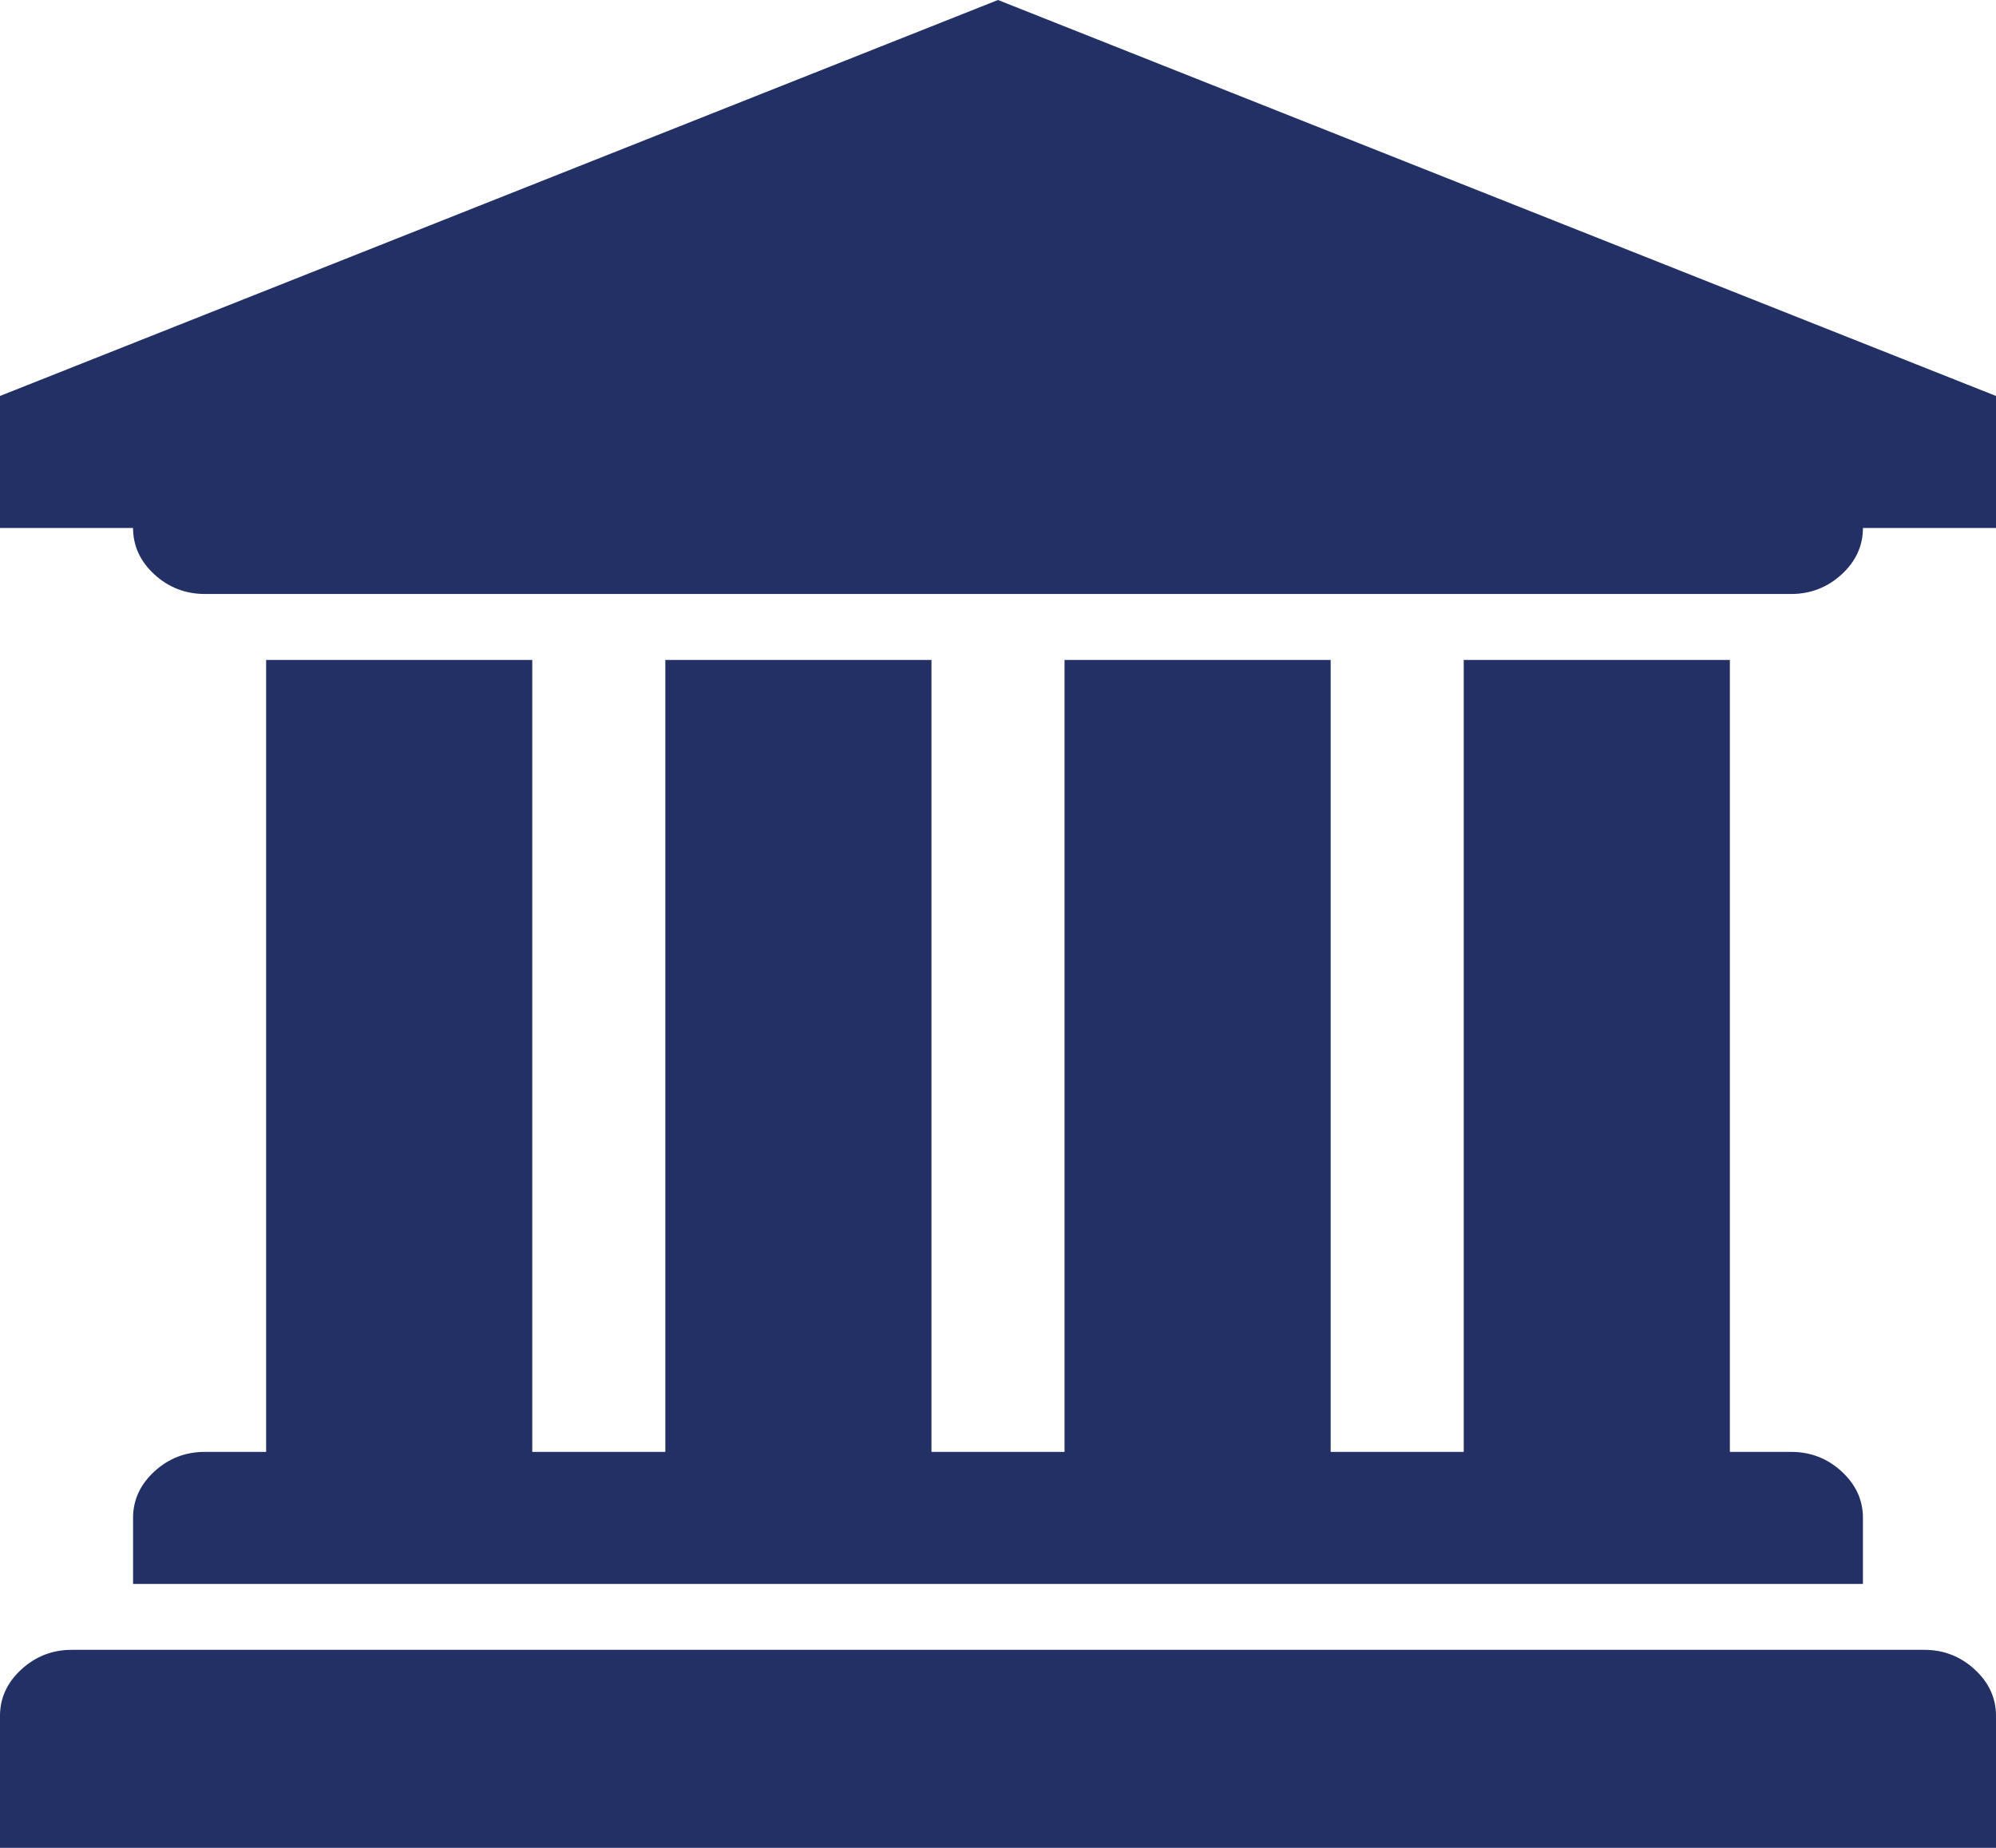<svg width="27" height="25" viewBox="0 0 27 25" fill="none" xmlns="http://www.w3.org/2000/svg">
<path d="M13.5 0L27 5.357V7.143H25.2C25.2 7.385 25.104 7.594 24.912 7.771C24.72 7.947 24.492 8.036 24.23 8.036H2.77C2.508 8.036 2.28 7.947 2.088 7.771C1.896 7.594 1.8 7.385 1.8 7.143H0V5.357L13.5 0ZM3.6 8.929H7.2V19.643H9V8.929H12.6V19.643H14.4V8.929H18V19.643H19.8V8.929H23.4V19.643H24.23C24.492 19.643 24.72 19.731 24.912 19.908C25.104 20.085 25.2 20.294 25.2 20.536V21.429H1.8V20.536C1.8 20.294 1.896 20.085 2.088 19.908C2.28 19.731 2.508 19.643 2.77 19.643H3.6V8.929ZM26.03 22.321C26.292 22.321 26.52 22.41 26.712 22.587C26.904 22.763 27 22.973 27 23.214V25H0V23.214C0 22.973 0.096 22.763 0.288 22.587C0.48 22.41 0.708 22.321 0.97 22.321H26.03Z" fill="#233066"/>
</svg>

